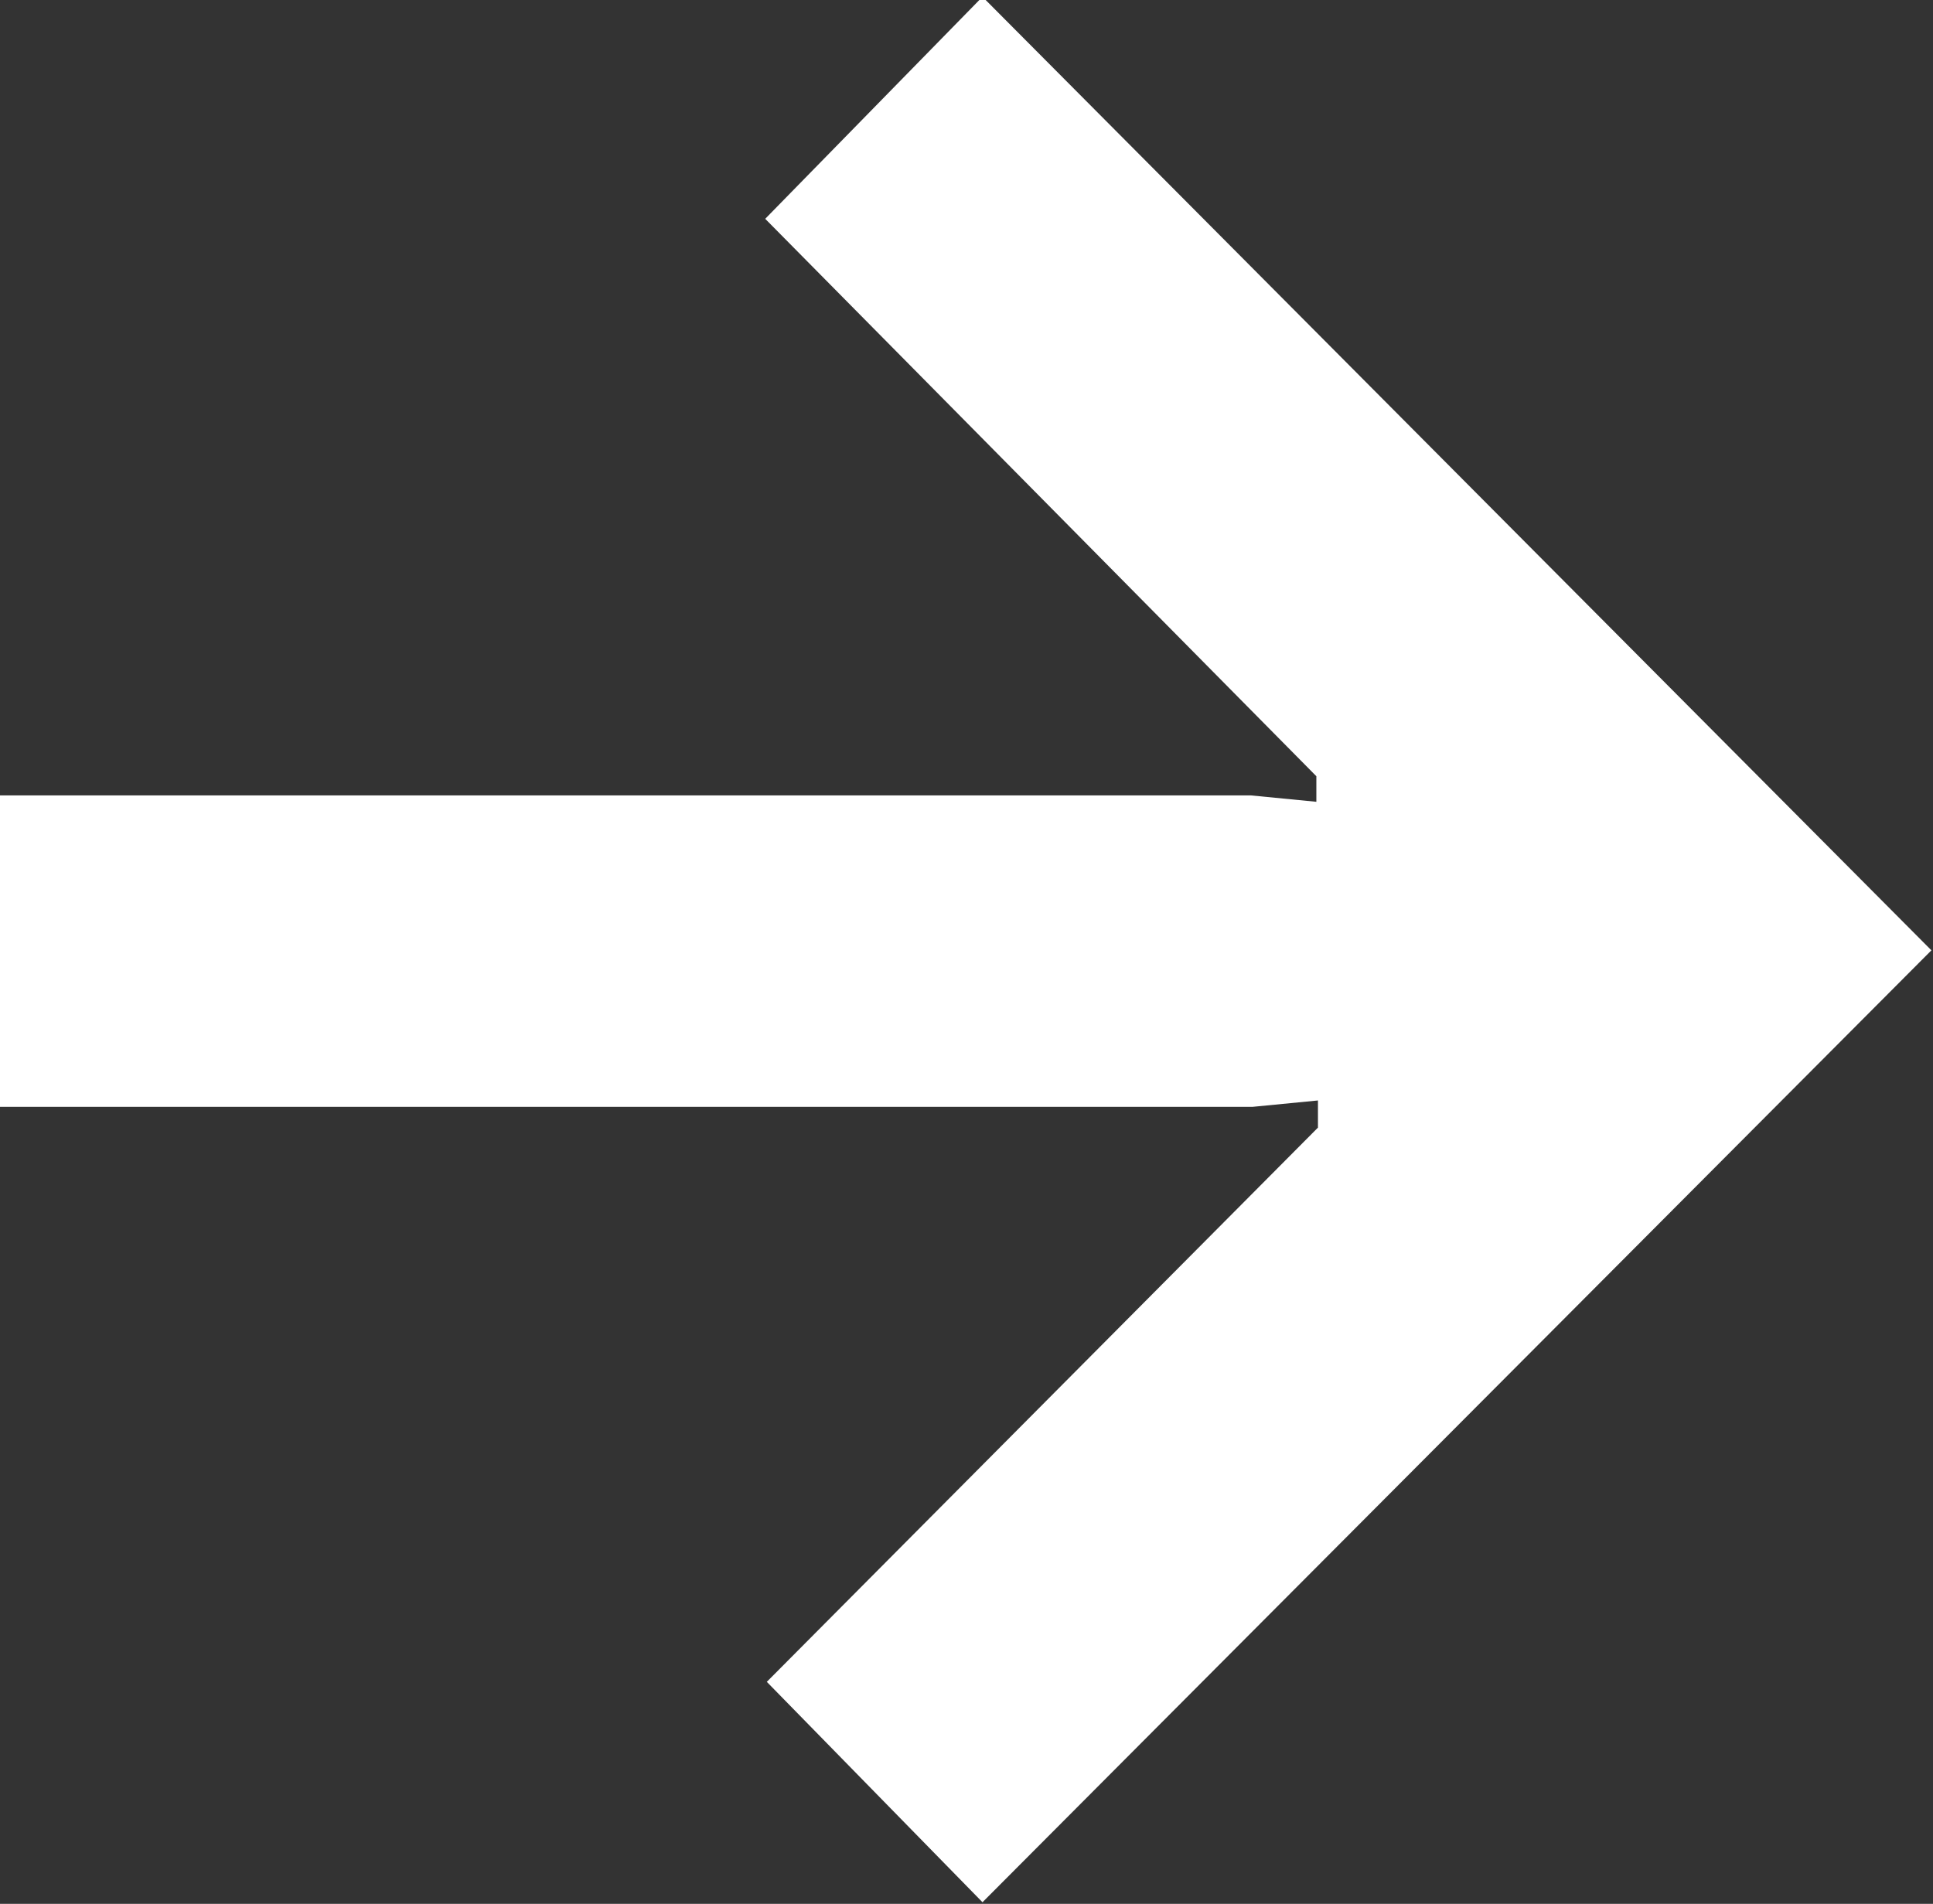 <?xml version="1.0" encoding="UTF-8"?><svg id="Layer_2" xmlns="http://www.w3.org/2000/svg" viewBox="0 0 12.1 11.92"><rect x="0" y="0" width="12.1" height="11.92" fill="#333333" stroke="none"/><defs><style>.cls-1{fill:#fff;}</style></defs><g id="Layer_1-2"><path class="cls-1" d="M6.16,11.92l-1.36-1.39,3.45-3.47v-.17l-.41.04H0v-1.95h7.83l.41.04v-.16l-3.45-3.49,1.36-1.39,5.94,5.97-5.94,5.96Z"/></g></svg>